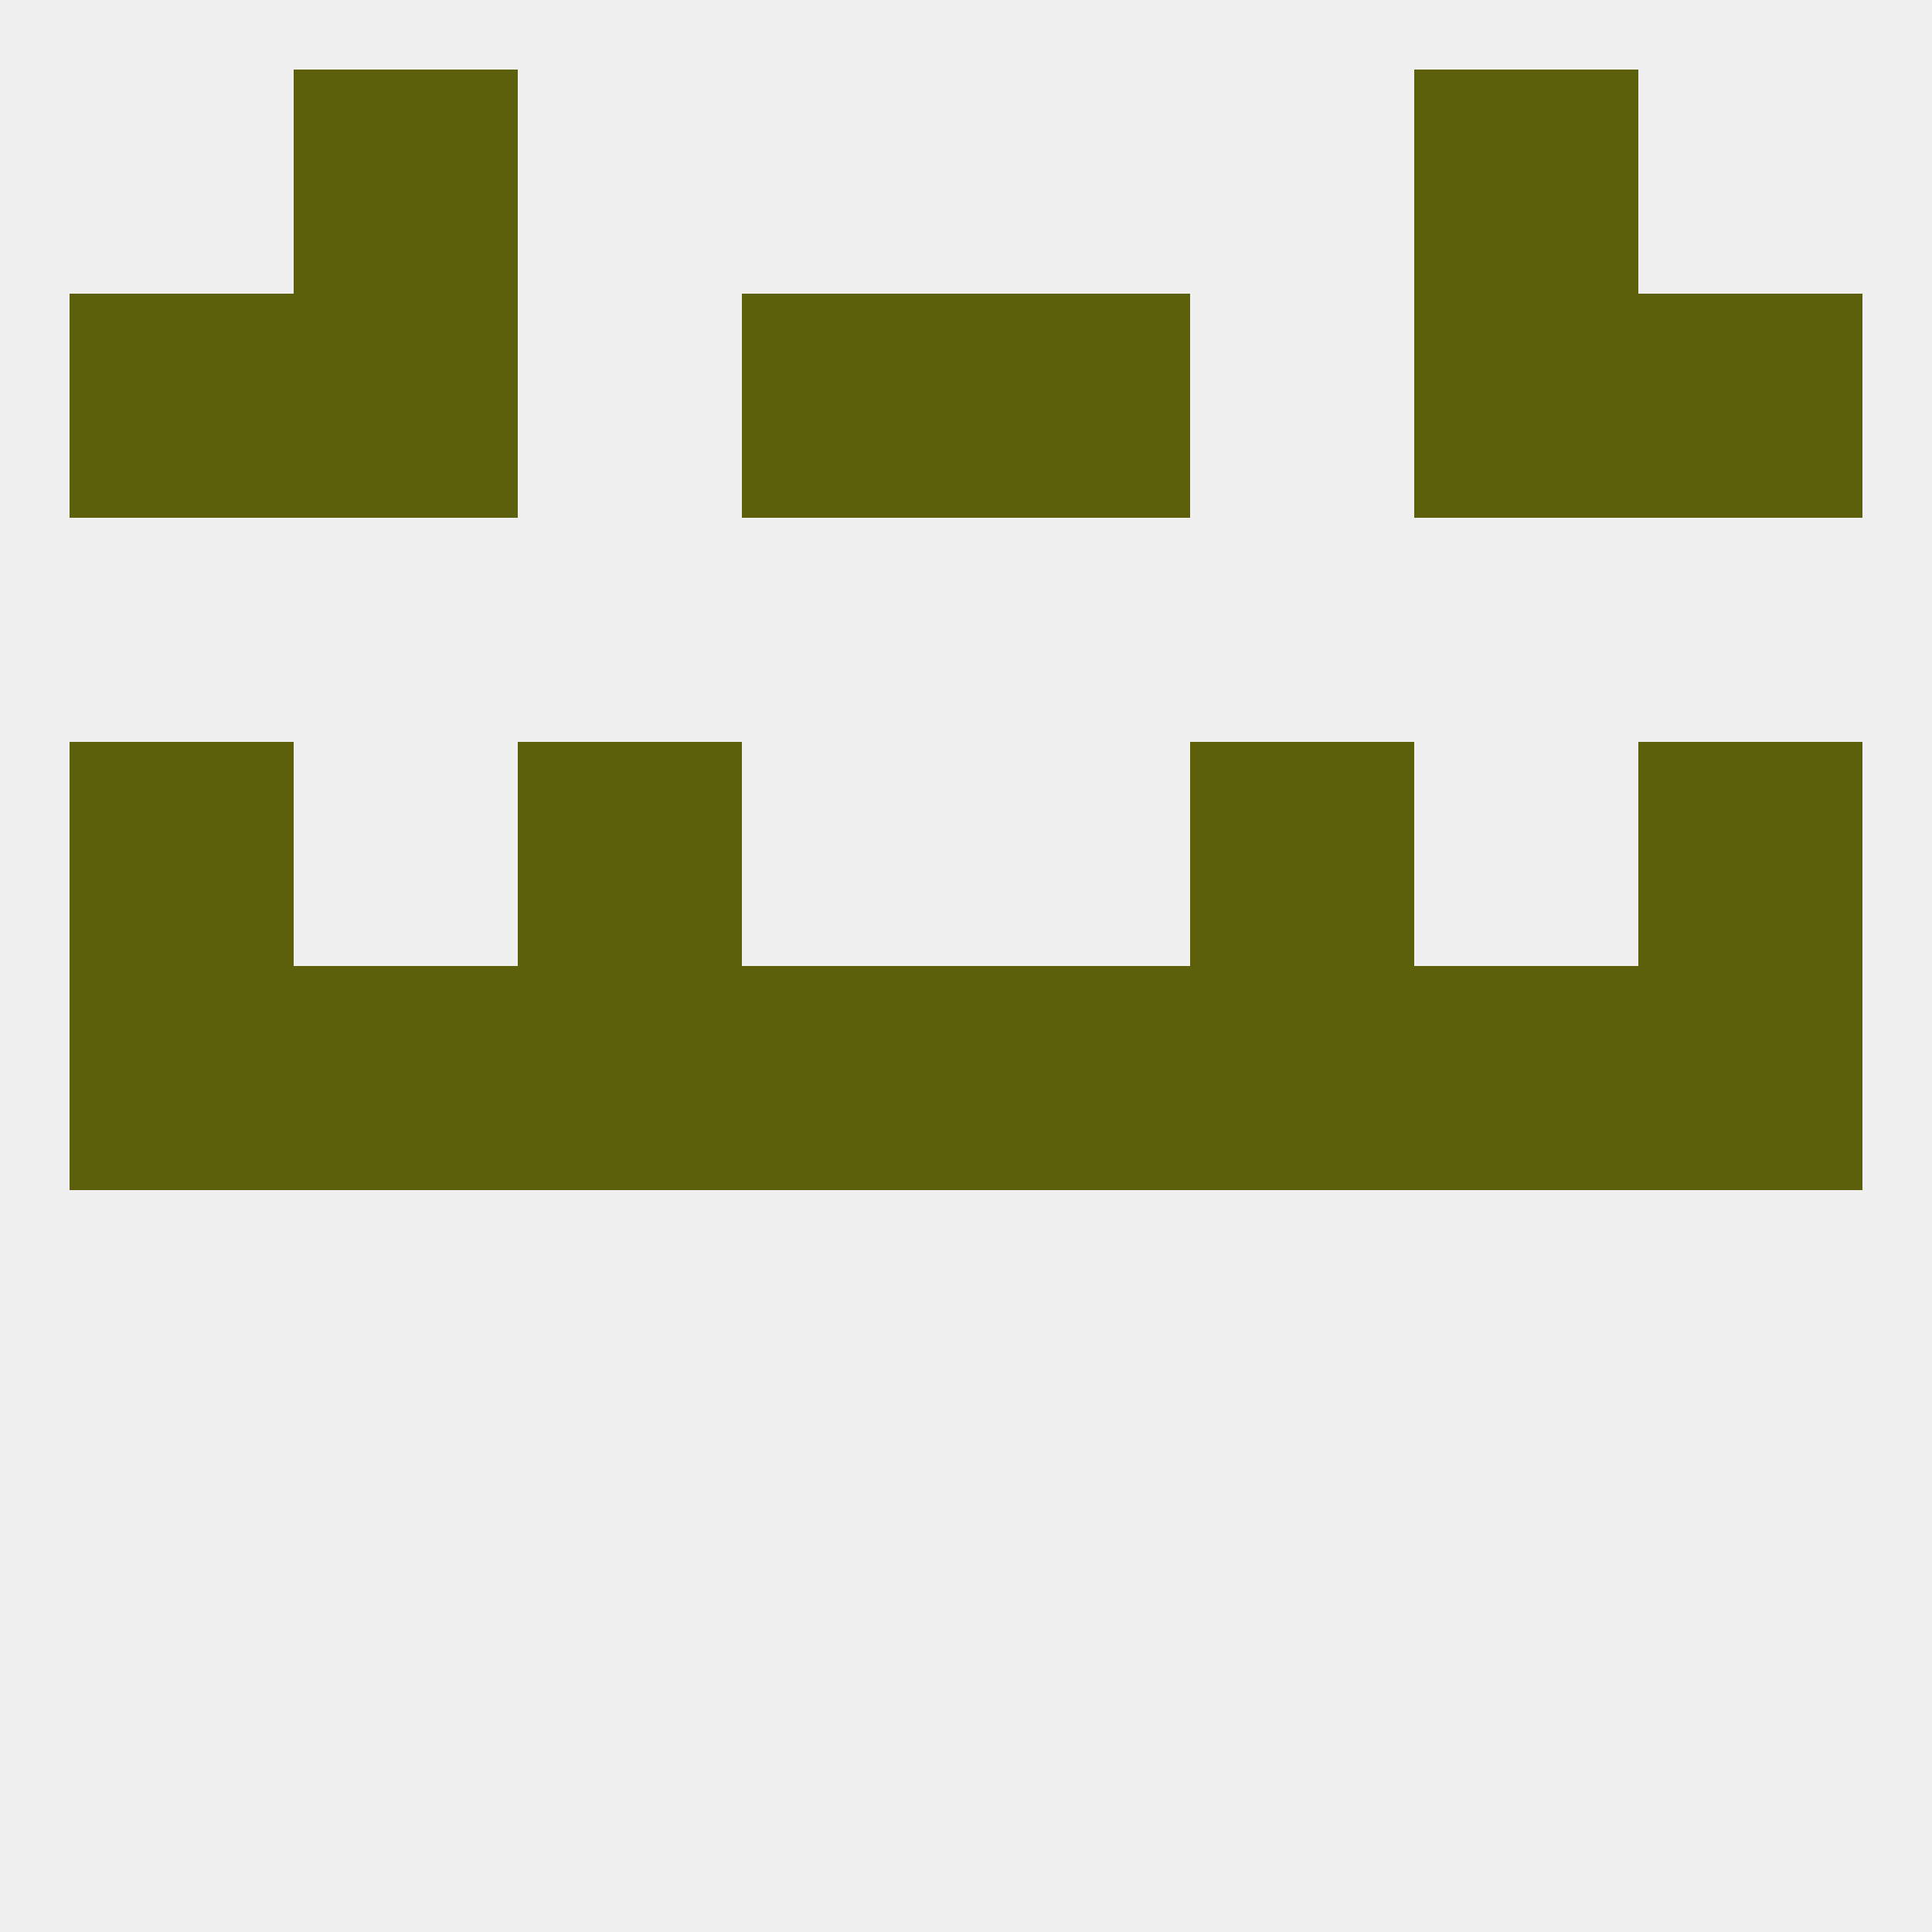 
<!--   <?xml version="1.0"?> -->
<svg version="1.1" baseprofile="full" xmlns="http://www.w3.org/2000/svg" xmlns:xlink="http://www.w3.org/1999/xlink" xmlns:ev="http://www.w3.org/2001/xml-events" width="250" height="250" viewBox="0 0 250 250" >
	<rect width="100%" height="100%" fill="rgba(240,240,240,255)"/>

	<rect x="154" y="96" width="29" height="29" fill="rgba(93,96,10,255)"/>
	<rect x="9" y="96" width="29" height="29" fill="rgba(93,96,10,255)"/>
	<rect x="212" y="96" width="29" height="29" fill="rgba(93,96,10,255)"/>
	<rect x="67" y="96" width="29" height="29" fill="rgba(93,96,10,255)"/>
	<rect x="96" y="38" width="29" height="29" fill="rgba(93,96,10,255)"/>
	<rect x="125" y="38" width="29" height="29" fill="rgba(93,96,10,255)"/>
	<rect x="9" y="38" width="29" height="29" fill="rgba(93,96,10,255)"/>
	<rect x="212" y="38" width="29" height="29" fill="rgba(93,96,10,255)"/>
	<rect x="38" y="38" width="29" height="29" fill="rgba(93,96,10,255)"/>
	<rect x="183" y="38" width="29" height="29" fill="rgba(93,96,10,255)"/>
	<rect x="38" y="9" width="29" height="29" fill="rgba(93,96,10,255)"/>
	<rect x="183" y="9" width="29" height="29" fill="rgba(93,96,10,255)"/>
	<rect x="154" y="125" width="29" height="29" fill="rgba(93,96,10,255)"/>
	<rect x="9" y="125" width="29" height="29" fill="rgba(93,96,10,255)"/>
	<rect x="212" y="125" width="29" height="29" fill="rgba(93,96,10,255)"/>
	<rect x="67" y="125" width="29" height="29" fill="rgba(93,96,10,255)"/>
	<rect x="38" y="125" width="29" height="29" fill="rgba(93,96,10,255)"/>
	<rect x="183" y="125" width="29" height="29" fill="rgba(93,96,10,255)"/>
	<rect x="96" y="125" width="29" height="29" fill="rgba(93,96,10,255)"/>
	<rect x="125" y="125" width="29" height="29" fill="rgba(93,96,10,255)"/>
</svg>